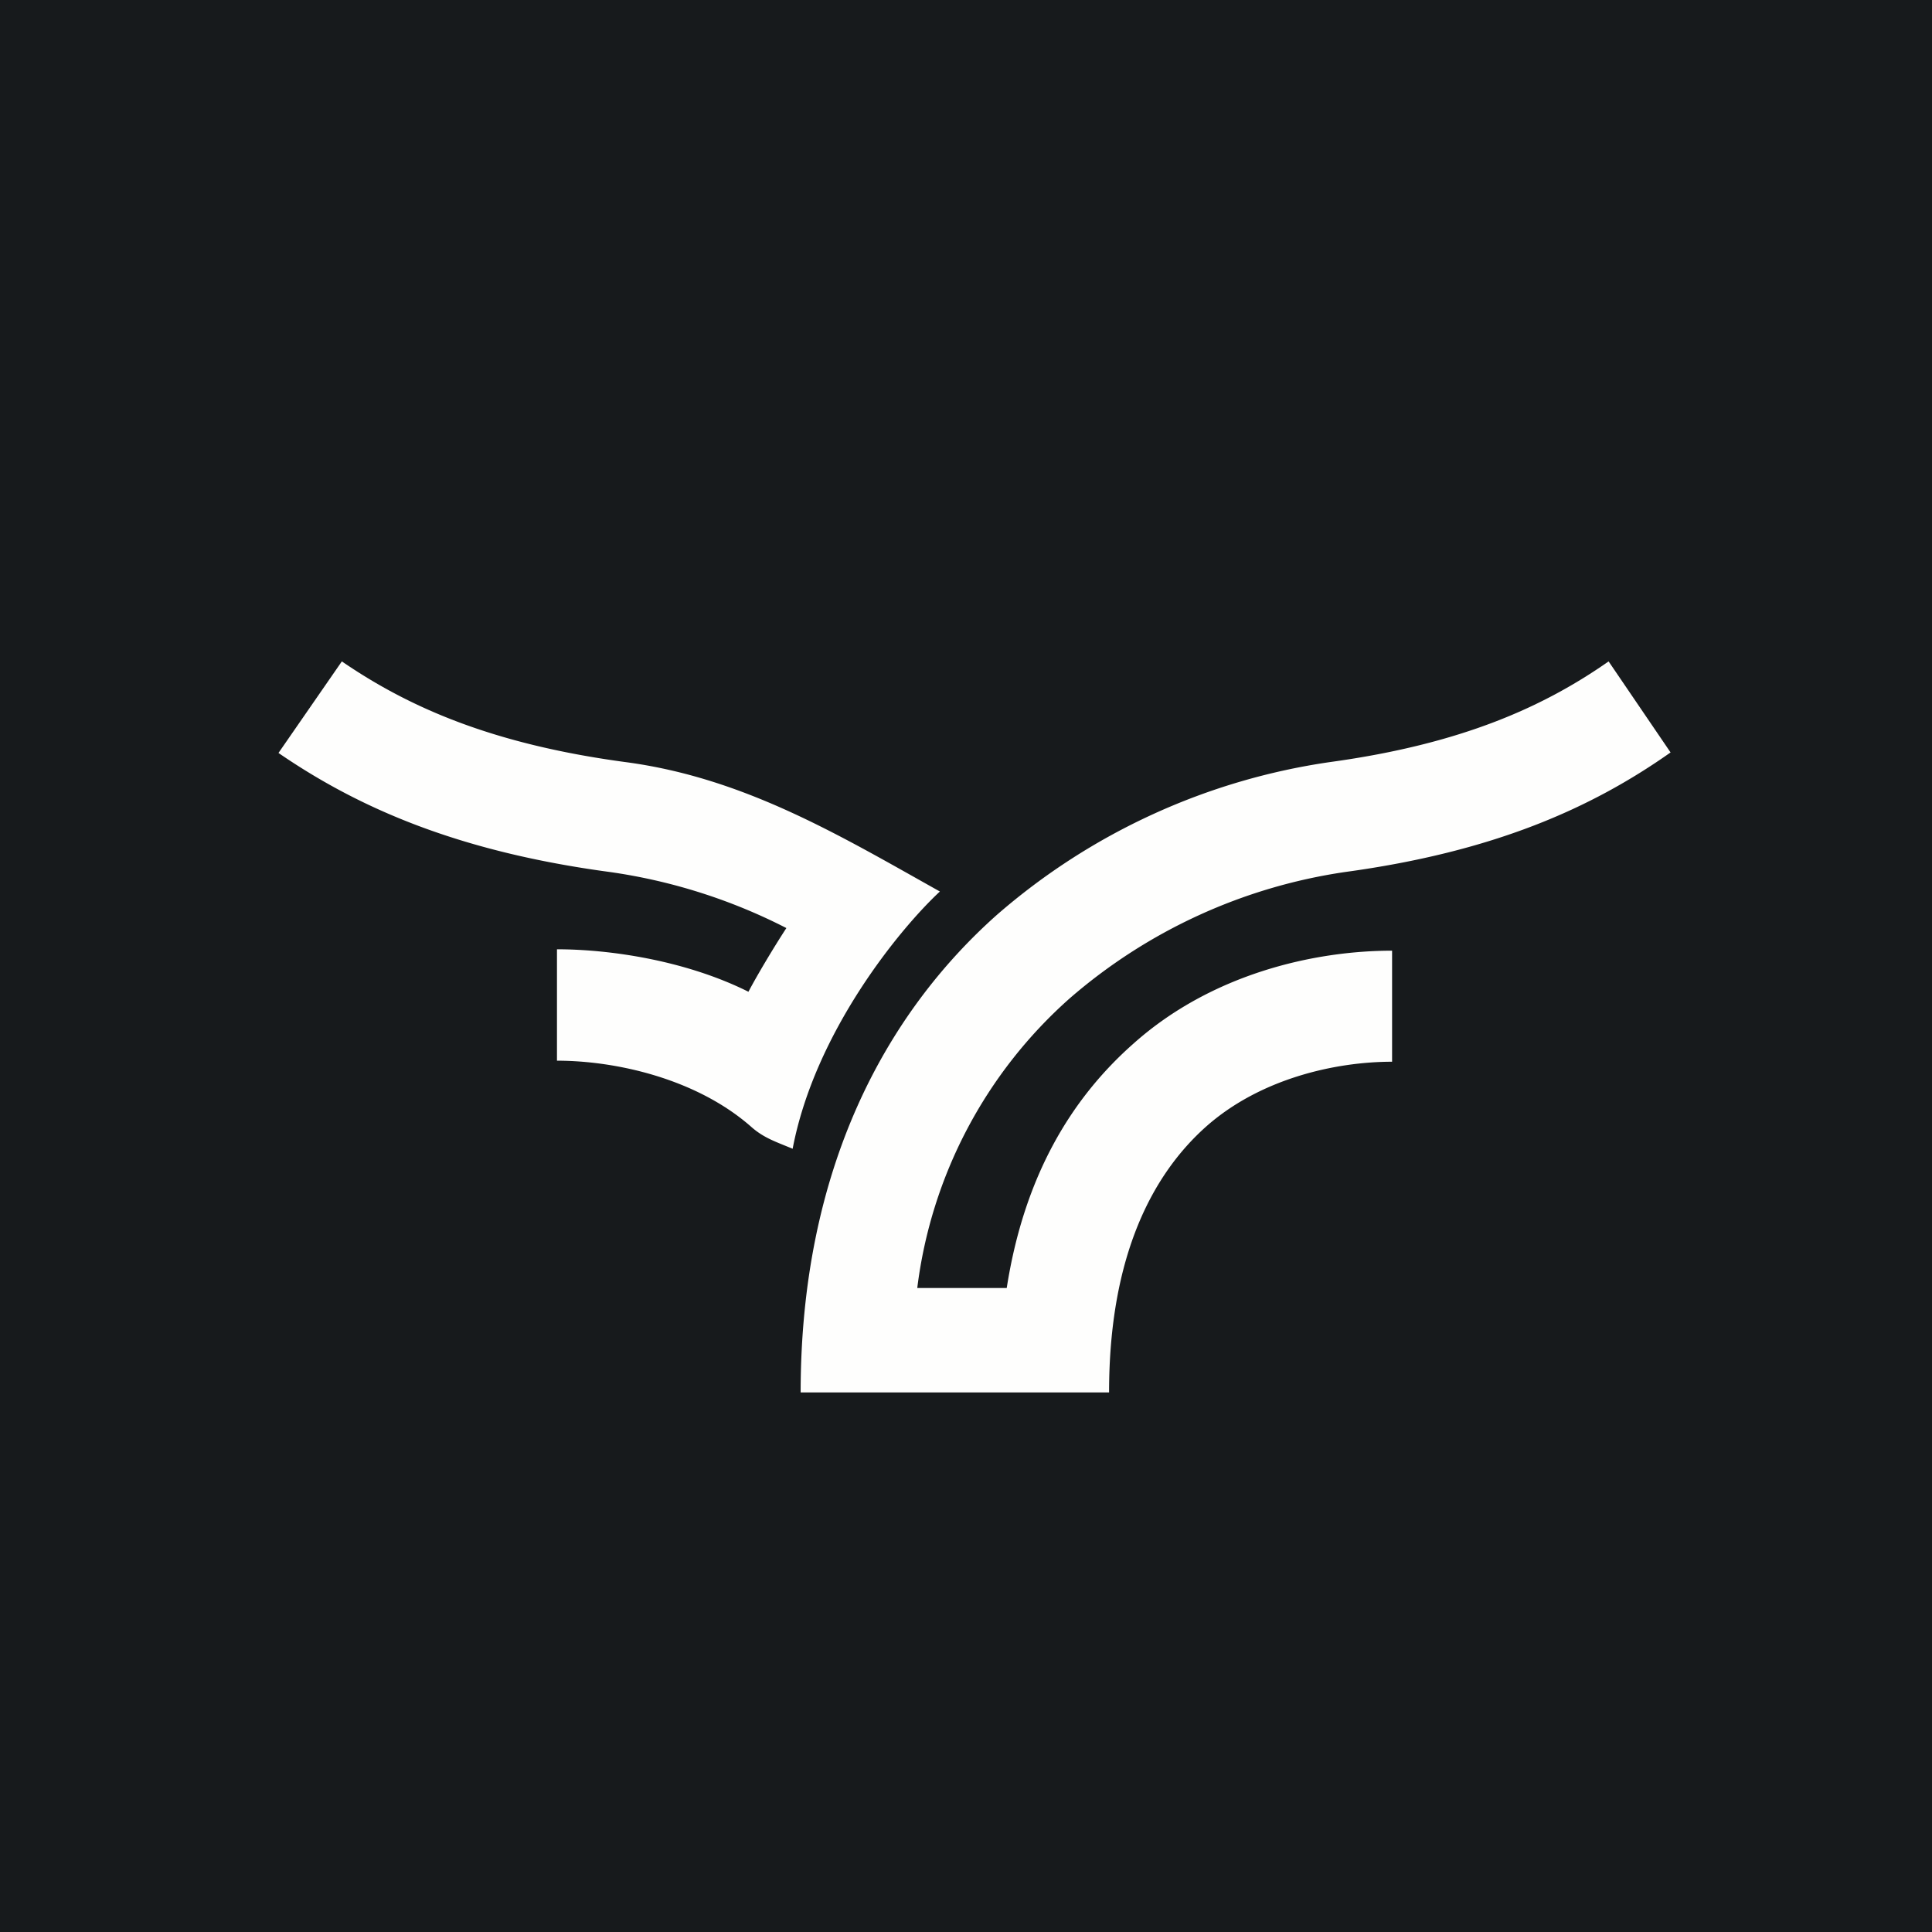 <?xml version="1.0" encoding="UTF-8"?>
<!-- generated by Finnhub -->
<svg viewBox="0 0 55.5 55.5" xmlns="http://www.w3.org/2000/svg">
<path d="M 0,0 H 55.5 V 55.5 H 0 Z" fill="rgb(23, 26, 28)"/>
<path d="M 47.99,21.615 C 45.7,23.23 42.89,24.47 38.64,25.05 A 15.5,15.5 0 0,0 30.74,28.67 A 13.31,13.31 0 0,0 26.35,37 H 28.92 C 29.42,33.8 30.76,31.57 32.56,29.98 C 34.81,27.97 37.76,27.31 39.99,27.31 V 30.5 C 38.35,30.5 36.19,30.99 34.64,32.37 C 33.14,33.71 31.86,36.03 31.86,40 H 23 C 23,33.57 25.45,29.11 28.65,26.27 A 18.64,18.64 0 0,1 38.22,21.89 C 42,21.37 44.35,20.3 46.21,19 L 48,21.63 Z M 9.82,19 C 11.72,20.3 14.1,21.37 17.95,21.89 C 21.38,22.34 24.14,24.01 27,25.61 C 25.86,26.67 23.41,29.64 22.77,33 C 22.29,32.8 21.94,32.69 21.58,32.37 C 20,30.98 17.68,30.47 16,30.47 V 27.27 C 17.58,27.27 19.74,27.61 21.5,28.49 C 21.76,28 22.2,27.26 22.59,26.66 A 16.08,16.08 0 0,0 17.52,25.05 C 13.2,24.47 10.33,23.23 8,21.63 L 9.82,19 Z" fill="rgb(254, 254, 253)"/>
</svg>
